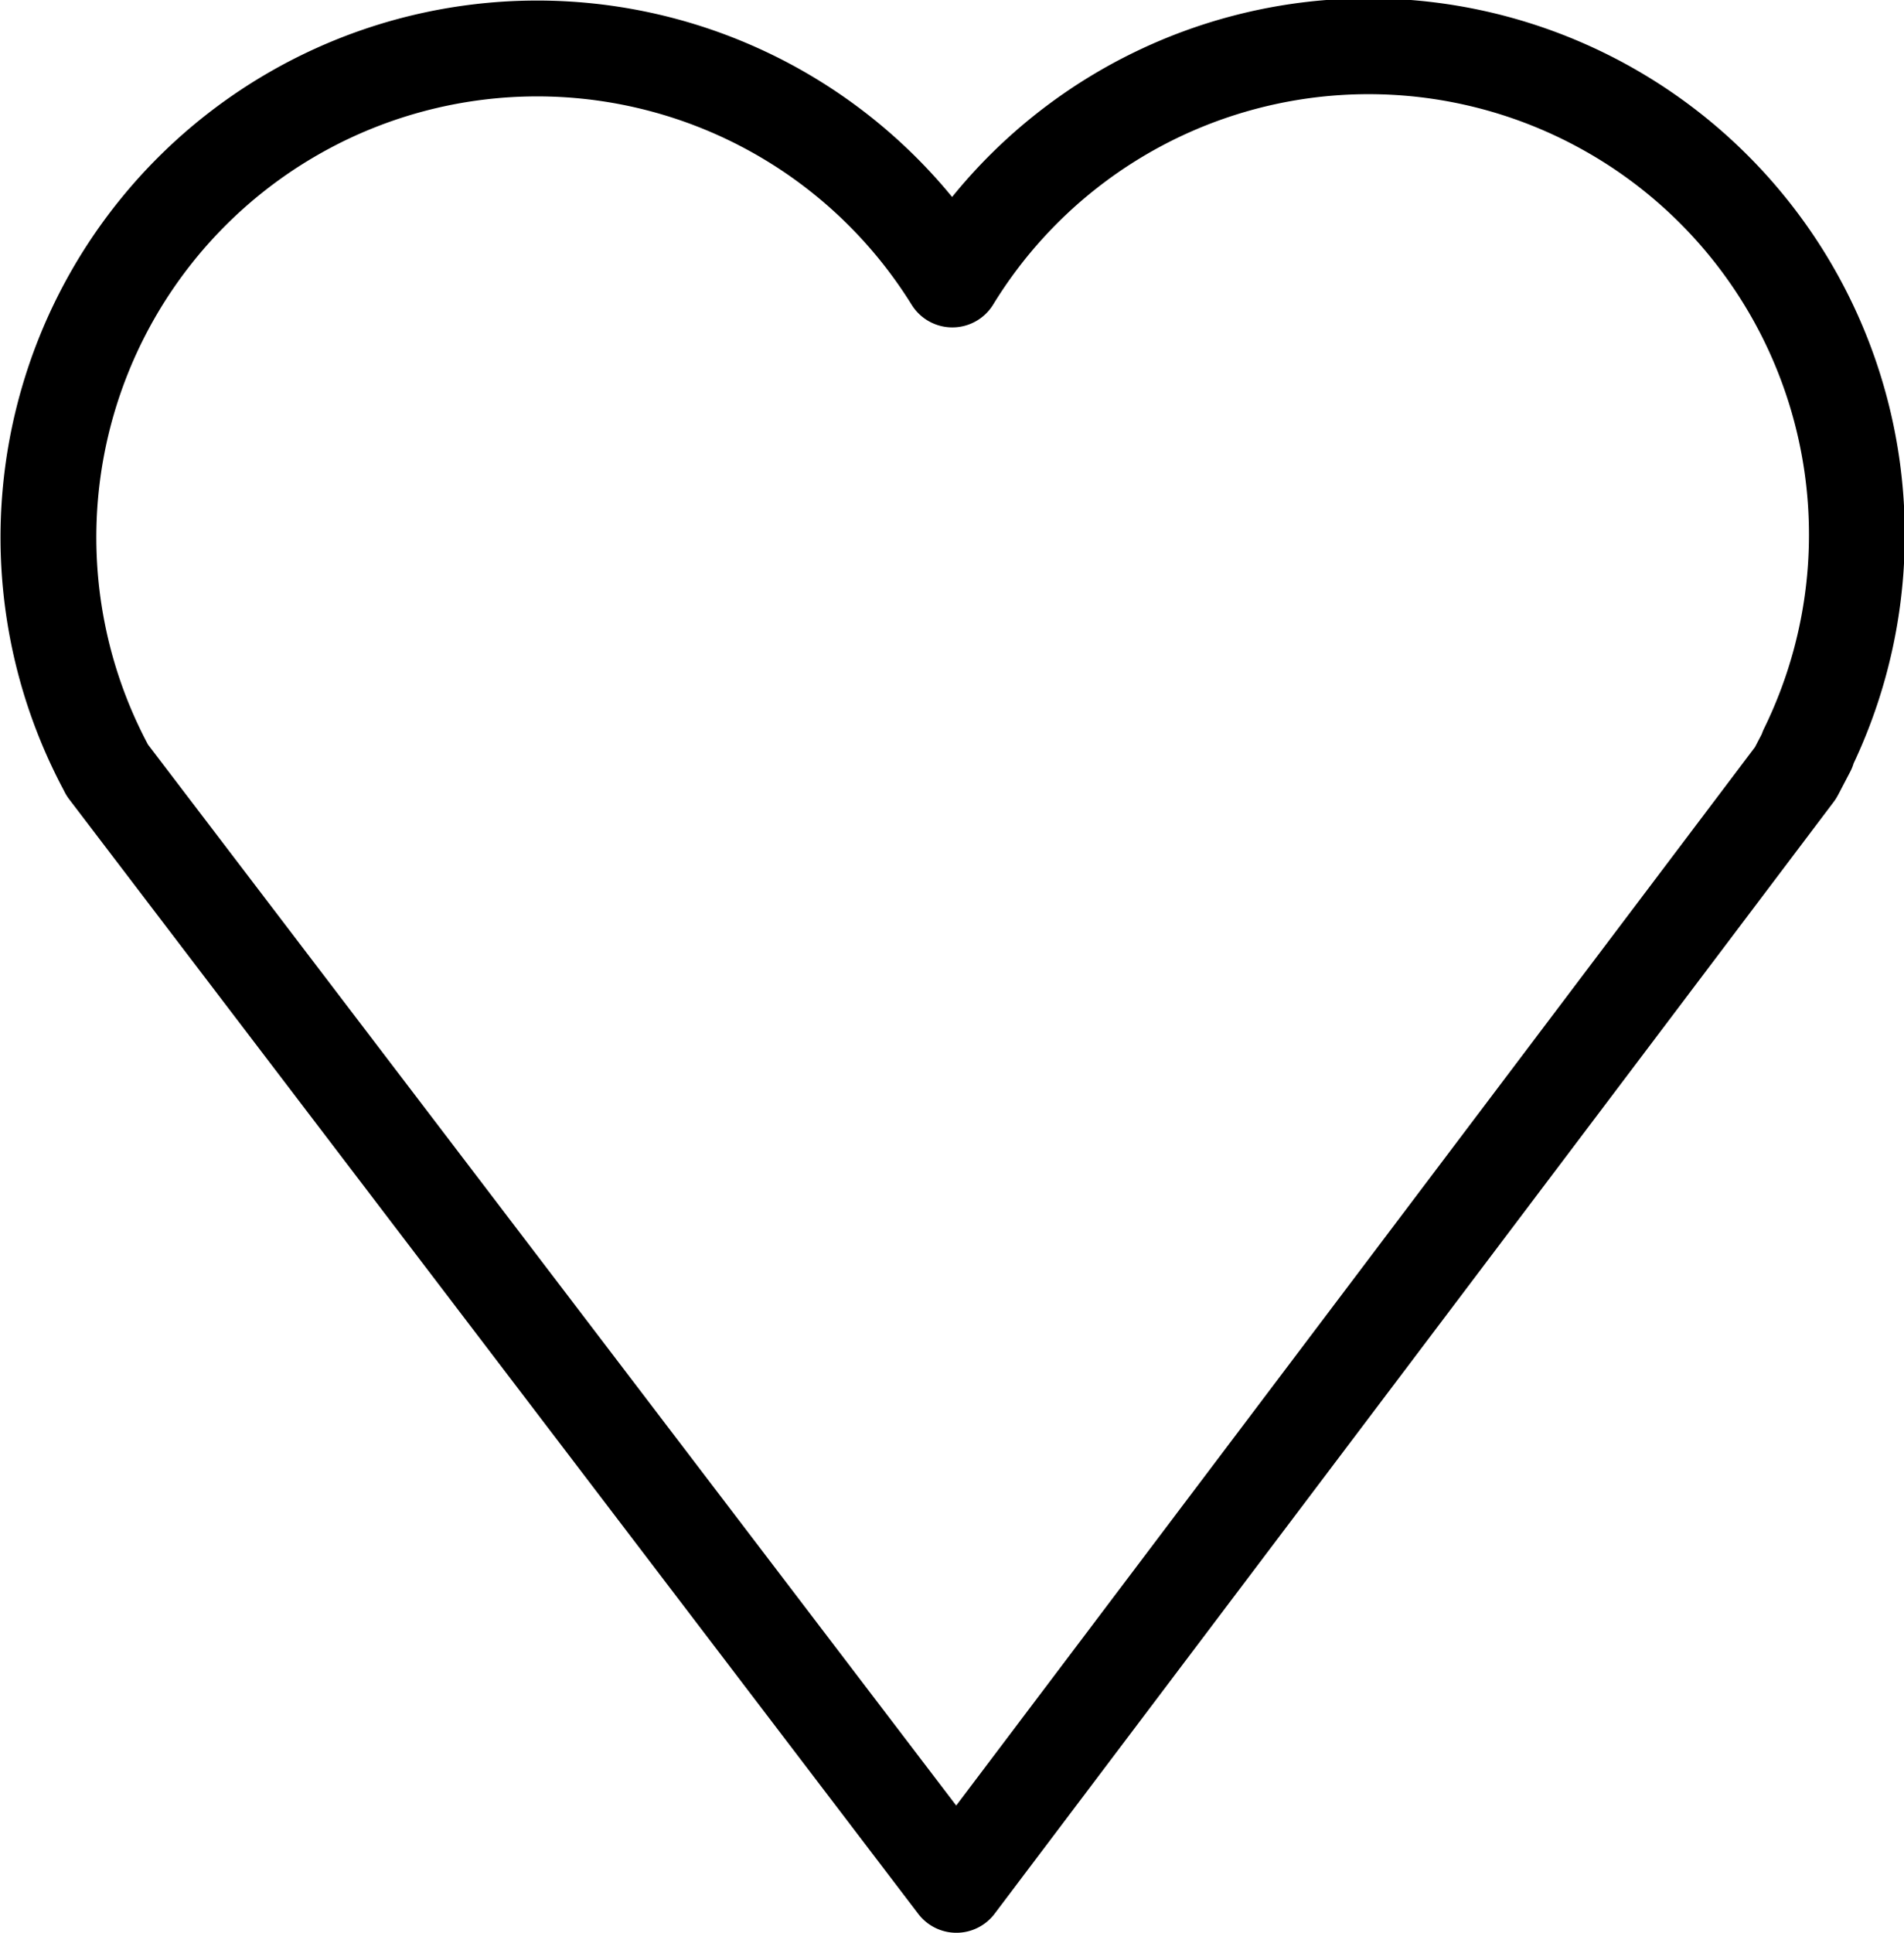 <svg xmlns="http://www.w3.org/2000/svg" width="26.908" height="27.306" viewBox="0 0 26.908 27.306">
  <g id="ulubione" transform="translate(0.677 0.677)">
    <path id="Path_14" data-name="Path 14" d="M94.088,17.706h-.009A6.9,6.9,0,0,0,82,11.064a6.907,6.907,0,0,0-11.968,6.883h0l.025.049,0,0,12,15.746L93.915,18.036c.021-.038.04-.076.06-.114Z" transform="translate(-69.218 -7.793)" fill="none" stroke="#000" stroke-linecap="round" stroke-linejoin="round" stroke-width="1.354"/>
  </g>
</svg>
